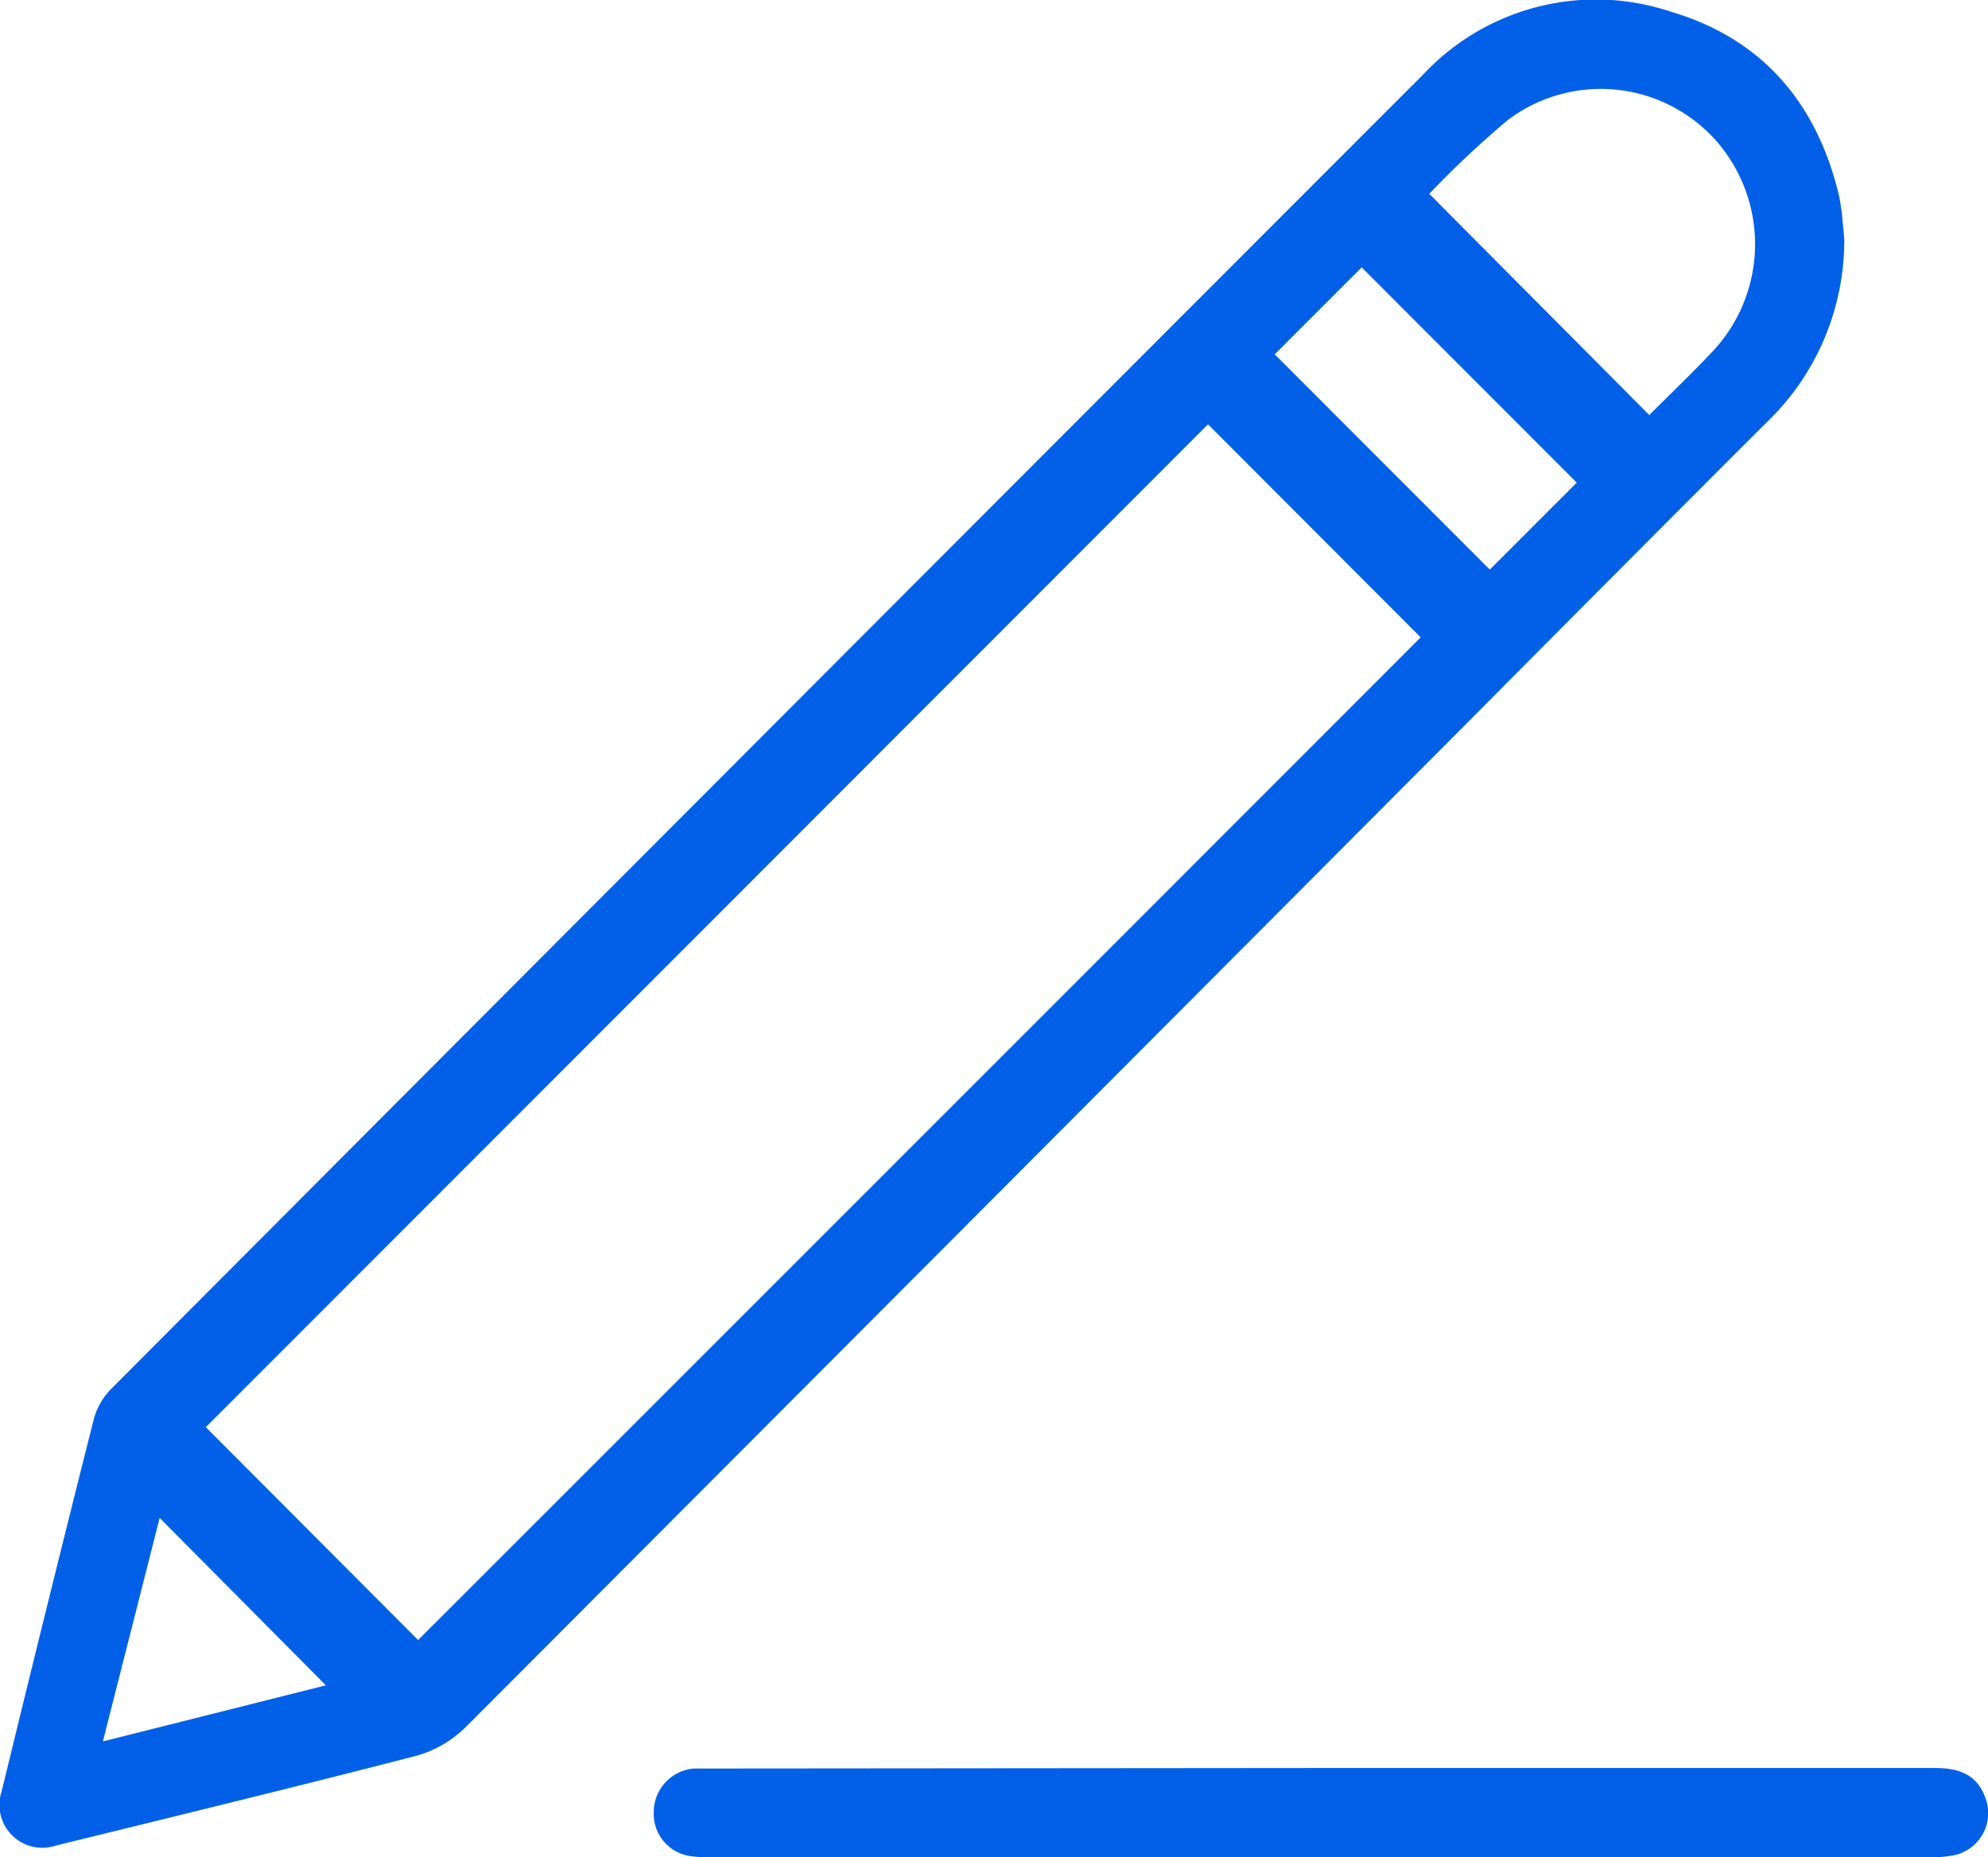 <svg xmlns="http://www.w3.org/2000/svg" viewBox="0 0 115.92 108.29"><defs><style>.cls-1{fill:#0260e8;}</style></defs><g id="Layer_2" data-name="Layer 2"><g id="Layer_1-2" data-name="Layer 1"><path class="cls-1" d="M107.54,14A14.71,14.71,0,0,1,103,24.64q-8.74,8.73-17.44,17.5-29.2,29.3-58.42,58.57a6.6,6.6,0,0,1-2.87,1.66c-7,1.81-14,3.51-21,5.23A2.5,2.5,0,0,1,.1,104.43Q2.74,93.56,5.48,82.7a4,4,0,0,1,1.08-1.8Q44.75,42.59,83,4.33A13.79,13.79,0,0,1,97.45.69c5.3,1.57,8.48,5.31,9.77,10.66a12.54,12.54,0,0,1,.23,1.63C107.5,13.4,107.53,13.82,107.54,14ZM24.38,95.62Q53.69,66.33,82.84,37.16L70.44,24.74,12,83.21ZM96.17,24.2c1.22-1.23,2.51-2.45,3.72-3.74a9.14,9.14,0,0,0,.19-12.24A9,9,0,0,0,87.92,7a57.15,57.15,0,0,0-4.58,4.3Zm-4.23,3.94L79.4,15.59l-5.07,5.07L86.87,33.21ZM6,101.53,19,98.26,9.31,88.5Z"/><path class="cls-1" d="M77.08,103.08h35.71c1.32,0,2.43.3,2.95,1.67a2.51,2.51,0,0,1-1.82,3.42,8.59,8.59,0,0,1-1.76.13H41.88a11,11,0,0,1-1.52-.07,2.49,2.49,0,0,1-2.24-2.6,2.55,2.55,0,0,1,2.36-2.52c.42,0,.85,0,1.27,0Z"/></g></g></svg>